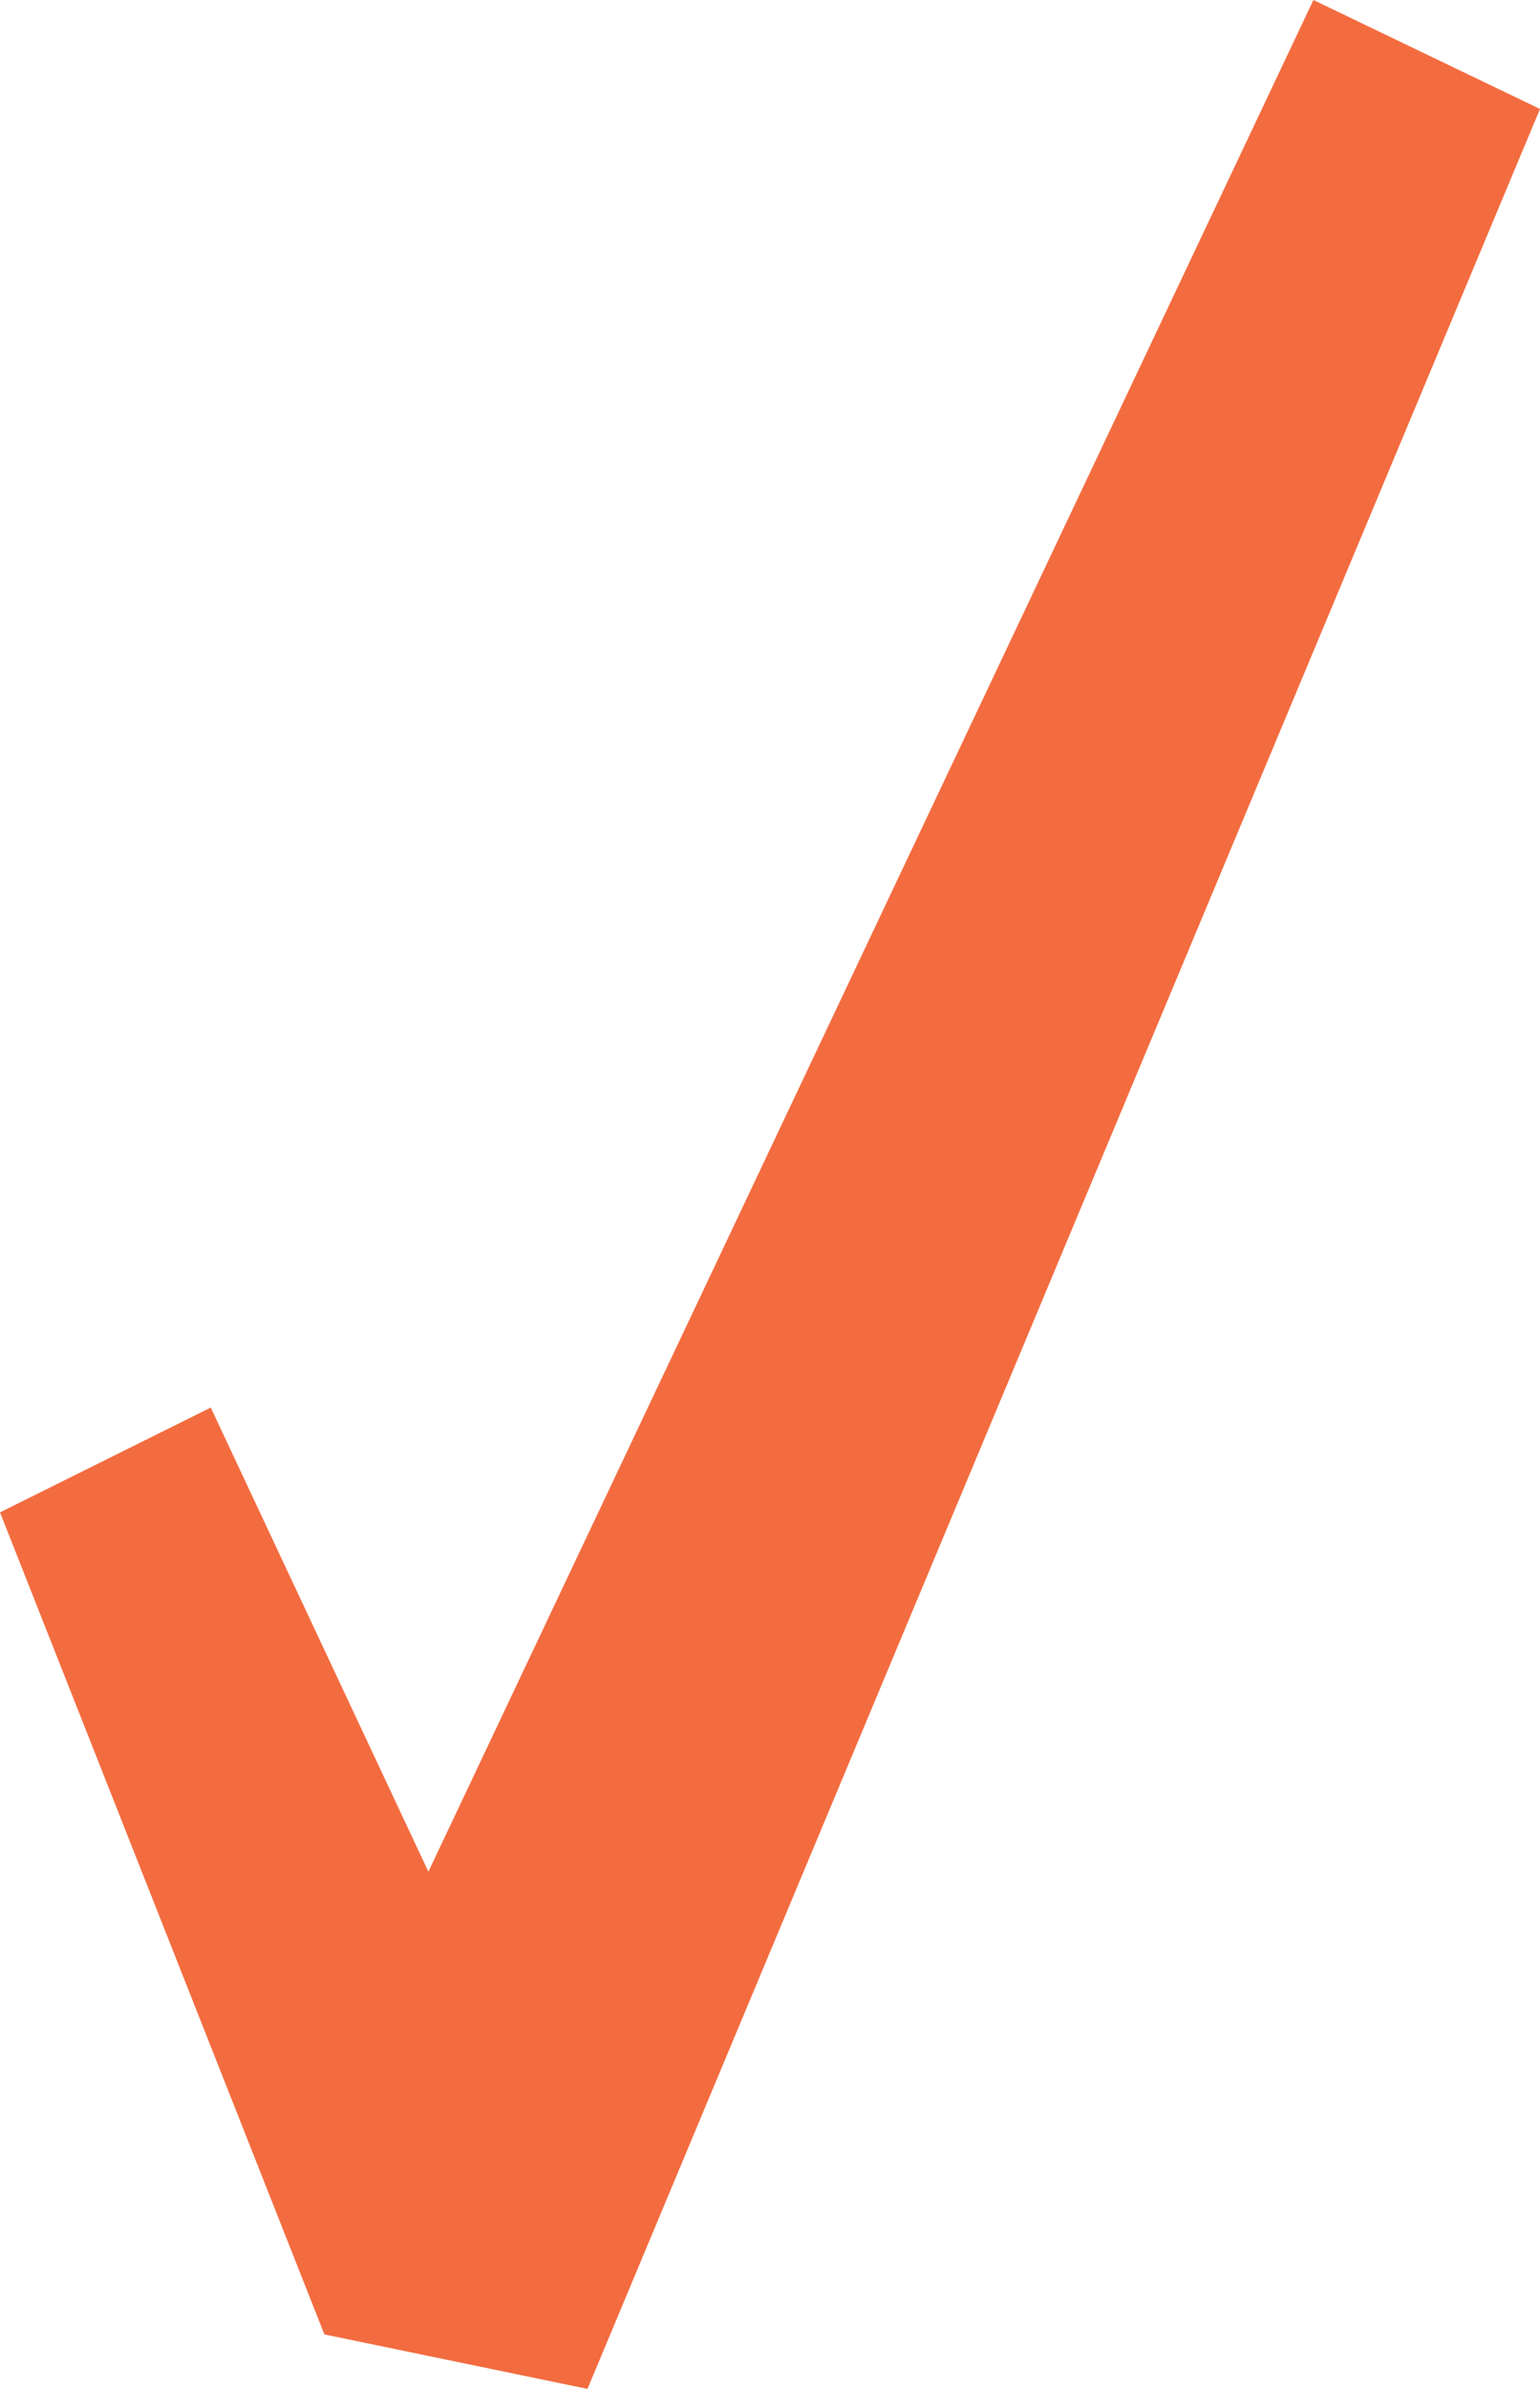 <?xml version="1.0" encoding="UTF-8" standalone="no"?><svg xmlns="http://www.w3.org/2000/svg" xmlns:xlink="http://www.w3.org/1999/xlink" fill="none" height="2576" preserveAspectRatio="xMidYMid meet" style="fill: none" version="1" viewBox="669.0 212.0 1662.0 2576.0" width="1662" zoomAndPan="magnify"><g id="change1_1"><path d="M896.447 1729.79L669 1842.82L1019.09 2729.25L1303.03 2788L2331 329.497L2086.46 212L1131.33 2230.26L896.447 1729.79Z" fill="#f36c40"/></g></svg>